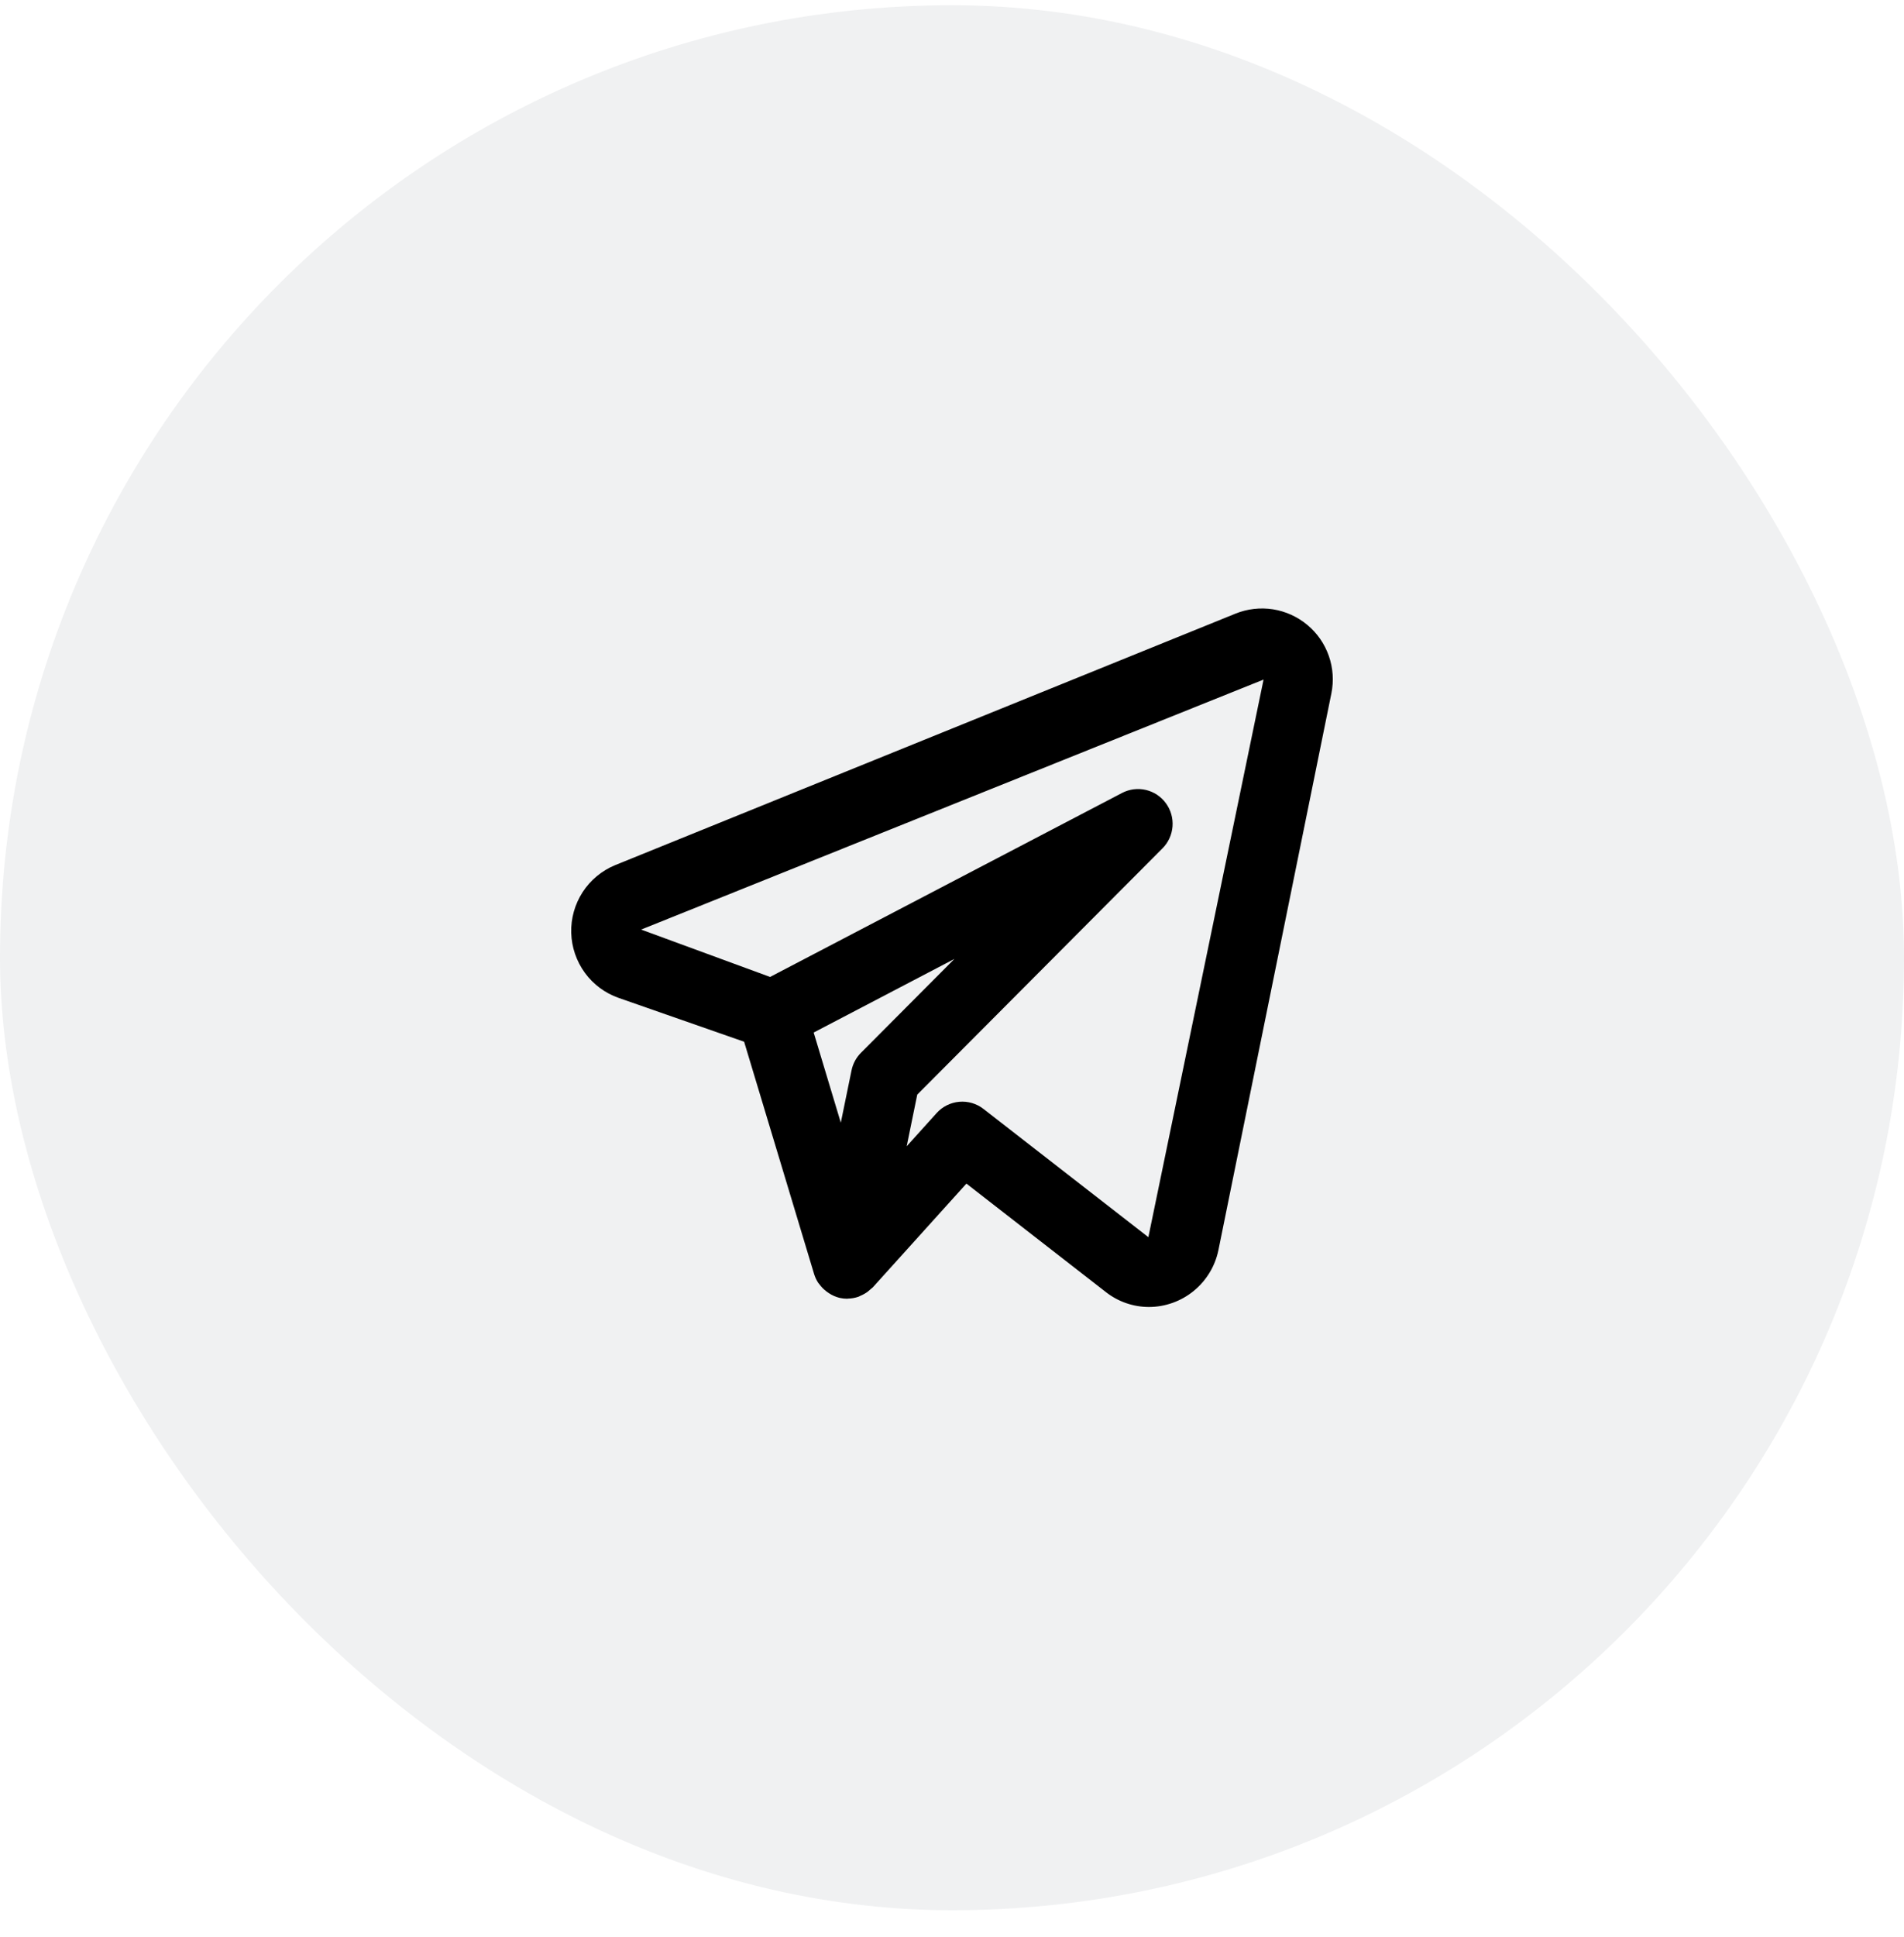 <svg width="60" height="61" viewBox="0 0 60 61" fill="none" xmlns="http://www.w3.org/2000/svg">
<rect opacity="0.06" x="0" y="0.165" width="60" height="60" rx="30" fill="#0C1129"/>
<path d="M41.198 19.683C40.888 19.424 40.513 19.254 40.114 19.191C39.715 19.129 39.306 19.176 38.931 19.328L19.381 27.25C18.963 27.423 18.607 27.719 18.36 28.099C18.114 28.48 17.988 28.926 18.001 29.38C18.013 29.833 18.163 30.272 18.43 30.639C18.696 31.005 19.068 31.281 19.495 31.43L23.449 32.811L25.654 40.126C25.684 40.224 25.727 40.317 25.783 40.403C25.791 40.416 25.803 40.426 25.812 40.438C25.877 40.529 25.954 40.608 26.043 40.675C26.068 40.694 26.092 40.712 26.119 40.729C26.223 40.798 26.337 40.848 26.458 40.878L26.471 40.879L26.478 40.882C26.551 40.897 26.625 40.905 26.699 40.905C26.706 40.905 26.712 40.901 26.719 40.901C26.831 40.899 26.942 40.88 27.048 40.844C27.072 40.836 27.093 40.821 27.117 40.811C27.196 40.778 27.271 40.736 27.34 40.686C27.396 40.639 27.451 40.592 27.506 40.545L30.454 37.279L34.851 40.697C35.238 41 35.715 41.164 36.205 41.165C36.719 41.164 37.217 40.986 37.616 40.66C38.015 40.335 38.29 39.882 38.395 39.377L41.955 21.841C42.035 21.446 42.008 21.037 41.874 20.657C41.741 20.277 41.508 19.94 41.198 19.683ZM27.131 33.159C26.98 33.311 26.877 33.503 26.834 33.713L26.496 35.36L25.641 32.521L30.076 30.203L27.131 33.159ZM36.188 38.966L30.992 34.927C30.775 34.758 30.502 34.678 30.229 34.702C29.955 34.726 29.7 34.853 29.516 35.057L28.572 36.103L28.905 34.476L36.632 26.721C36.817 26.536 36.929 26.291 36.949 26.03C36.969 25.769 36.895 25.51 36.741 25.299C36.587 25.088 36.362 24.939 36.109 24.88C35.855 24.821 35.588 24.855 35.357 24.976L24.267 30.77L20.204 29.278L39.818 21.404L36.188 38.966Z" fill="black"/>
</svg>
